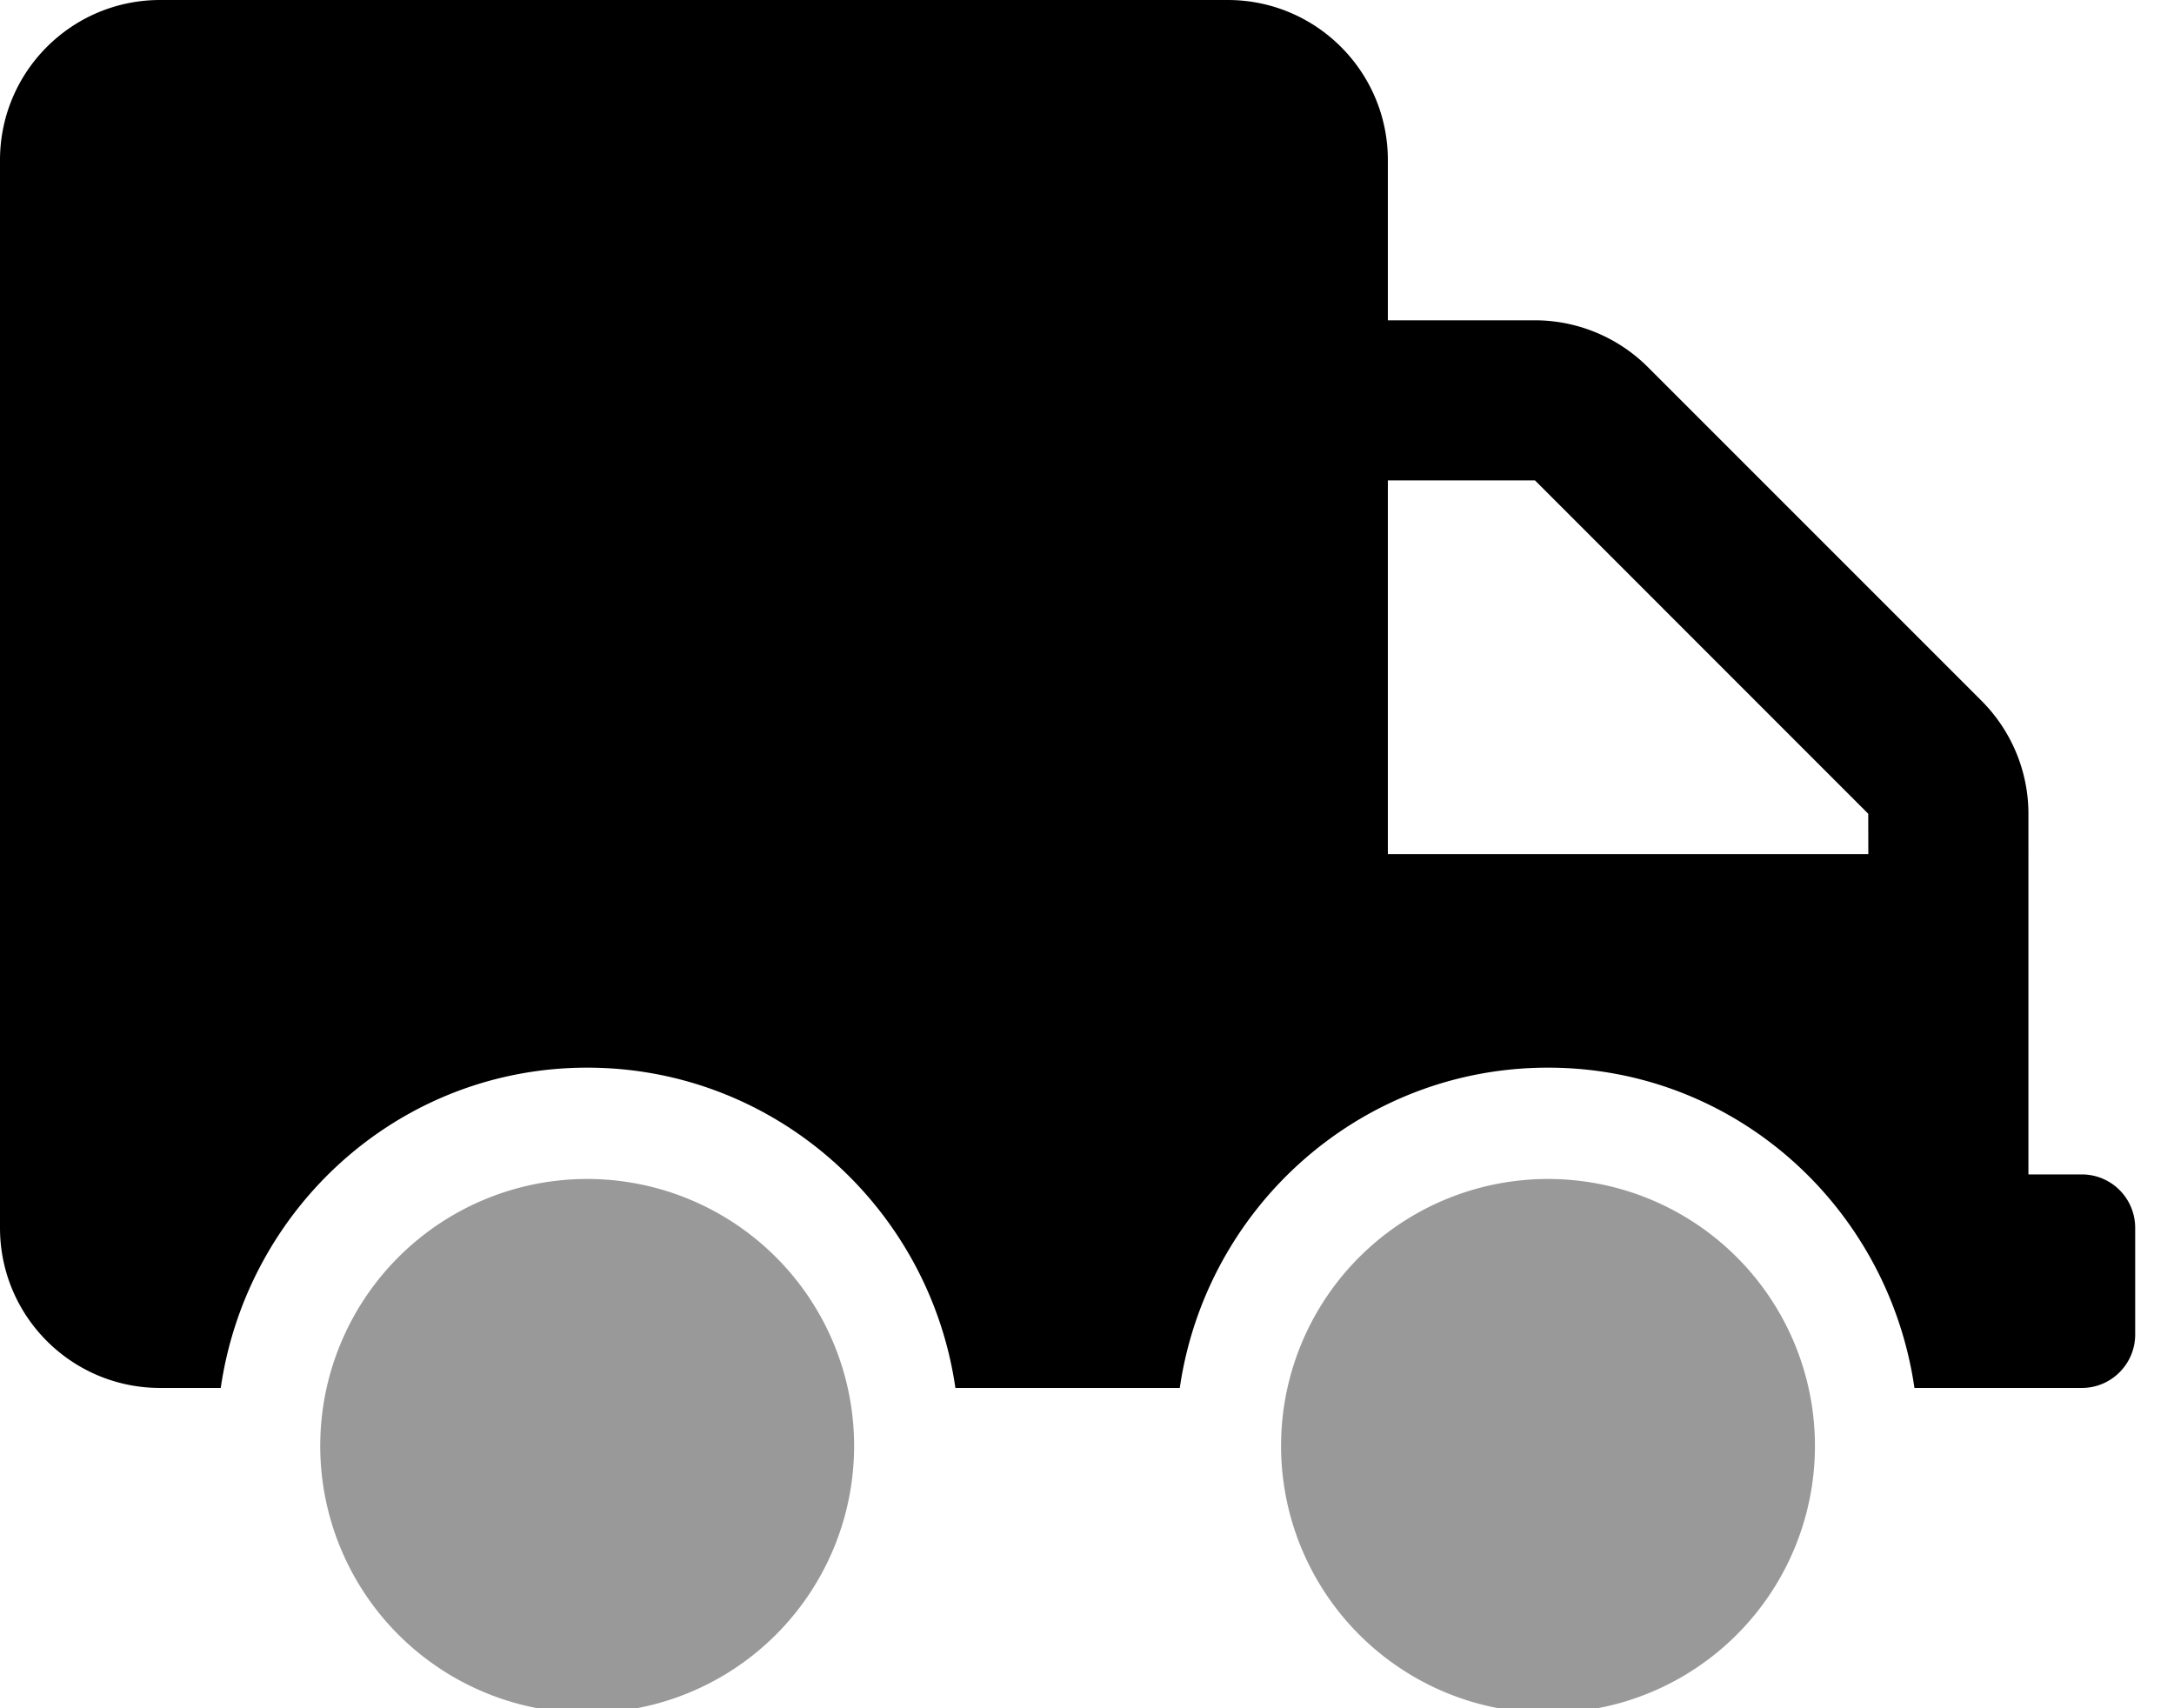 <svg xmlns:xlink="http://www.w3.org/1999/xlink" xmlns="http://www.w3.org/2000/svg" width="28" height="22" viewBox="0 0 28 22"><g><g opacity="1"><g opacity=".4"><path d="M23.375 18.563a3.438 3.438 0 1 1-6.875 0 3.438 3.438 0 0 1 6.875 0zm-12.375 0a3.438 3.438 0 1 1-6.875 0 3.438 3.438 0 0 1 6.875 0z"/></g><g><path d="M24.063 11h-6.188V6.187h1.895l4.292 4.293zm2.75 4.125h-.688V10.48c0-.547-.219-1.07-.606-1.457l-4.292-4.292a2.063 2.063 0 0 0-1.457-.606h-1.895V2.063C17.875.923 16.952 0 15.812 0H2.063C.923 0 0 .923 0 2.063v13.75c0 1.139.923 2.062 2.063 2.062h.78c.337-2.323 2.304-4.125 4.72-4.125 2.415 0 4.406 1.799 4.742 4.125h2.89c.337-2.326 2.324-4.125 4.742-4.125 2.419 0 4.383 1.802 4.72 4.125h2.155c.38 0 .688-.308.688-.688v-1.375a.687.687 0 0 0-.688-.687z"/></g></g></g></svg>